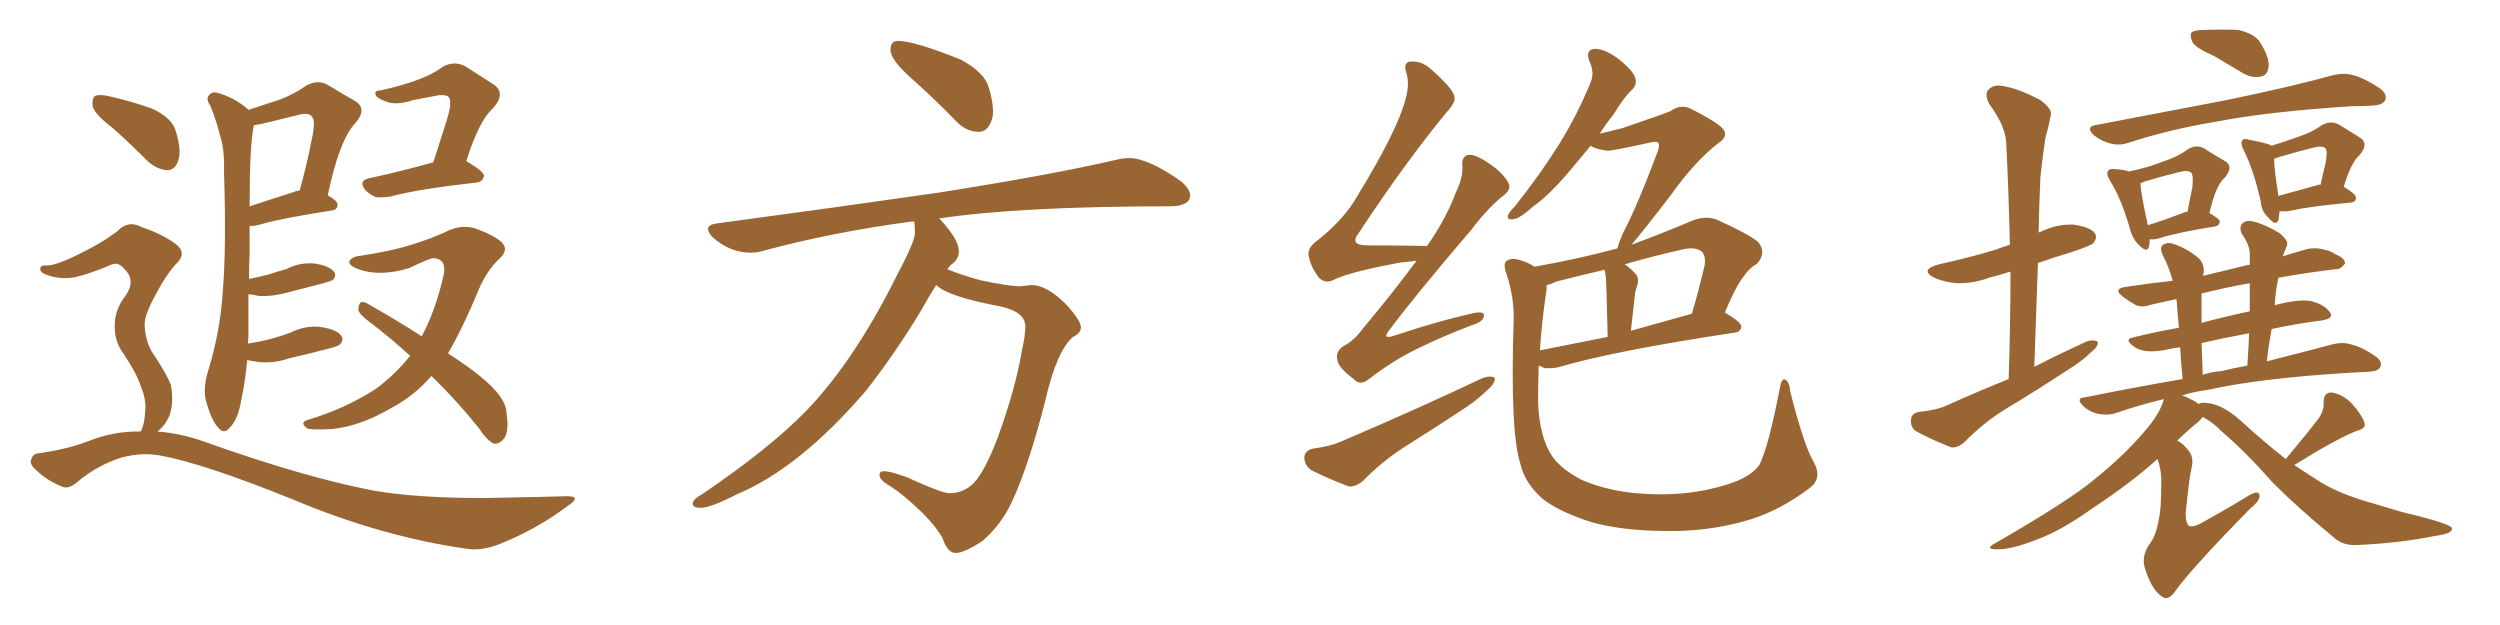 <svg xmlns="http://www.w3.org/2000/svg" xmlns:xlink="http://www.w3.org/1999/xlink" width="600" height="150"><path fill="#996633" padding="10" d="M59.47 82.47L59.47 82.47Q62.26 82.03 64.60 81.45L64.60 81.45Q67.38 80.71 69.73 79.83L69.73 79.83Q73.54 77.93 77.20 78.52L77.20 78.52Q80.86 79.10 81.88 80.57L81.88 80.57Q82.62 81.59 81.59 82.62L81.59 82.62Q81.30 83.06 78.96 83.64L78.96 83.64Q73.97 84.96 69.43 85.99L69.43 85.99Q65.63 87.30 61.96 86.87L61.96 86.87Q60.35 86.57 59.33 86.43L59.33 86.43Q58.89 91.41 57.86 96.24L57.86 96.24Q57.13 100.63 55.22 102.54L55.22 102.54Q53.76 104.44 52.29 102.54L52.29 102.54Q50.68 100.78 49.37 95.95L49.37 95.95Q48.78 93.16 49.80 89.50L49.80 89.50Q52.88 79.69 53.47 69.87L53.47 69.87Q54.35 59.33 53.76 41.16L53.76 41.16Q53.91 35.89 52.88 32.81L52.88 32.81Q52.00 29.15 50.54 25.49L50.54 25.49Q49.51 24.02 49.95 23.14L49.95 23.14Q50.83 21.83 52.15 22.27L52.15 22.27Q55.96 23.29 59.18 25.93L59.18 25.93Q59.47 26.22 59.62 26.37L59.62 26.37Q64.01 24.90 67.24 23.88L67.24 23.88Q70.90 22.41 73.54 20.51L73.54 20.51Q76.32 19.04 78.66 20.36L78.66 20.36Q82.47 22.71 85.11 24.17L85.11 24.17Q88.33 26.07 85.25 29.59L85.25 29.59Q81.45 33.54 78.66 46.88L78.66 46.88Q81.01 48.19 81.01 49.07L81.01 49.07Q81.01 50.39 79.54 50.54L79.54 50.54Q68.12 52.29 62.84 53.76L62.84 53.76Q60.94 54.35 59.91 54.20L59.91 54.20Q59.91 57.28 59.91 60.50L59.91 60.50Q59.77 63.72 59.77 66.94L59.77 66.94Q62.11 66.50 64.31 65.92L64.31 65.92Q66.50 65.19 68.70 64.60L68.70 64.60Q72.07 62.84 75.73 63.28L75.73 63.28Q79.10 63.87 80.13 65.19L80.13 65.19Q80.86 66.21 79.83 67.24L79.83 67.24Q79.54 67.38 77.64 67.97L77.64 67.97Q73.24 69.14 69.14 70.17L69.14 70.17Q65.48 71.19 62.26 71.04L62.26 71.04Q60.94 70.75 59.62 70.61L59.62 70.61Q59.62 75.59 59.62 80.57L59.62 80.57Q59.62 81.45 59.47 82.47ZM60.94 30.03L60.94 30.03Q59.91 34.42 59.91 49.51L59.91 49.51Q64.45 48.05 70.31 46.14L70.31 46.14Q70.90 45.85 71.92 45.70L71.92 45.70Q73.68 39.40 74.71 33.98L74.71 33.98Q75.88 29.00 74.85 27.98L74.85 27.98Q74.12 26.95 71.78 27.54L71.78 27.54Q68.12 28.42 64.01 29.44L64.01 29.44Q62.40 29.88 60.94 30.03ZM104.00 38.96L104.00 38.96Q105.62 33.84 107.08 29.30L107.08 29.30Q108.69 24.32 107.67 23.29L107.67 23.29Q107.23 22.71 105.32 22.85L105.32 22.85Q102.39 23.44 99.17 24.02L99.17 24.02Q94.78 25.49 92.14 24.17L92.14 24.17Q90.23 23.44 90.09 22.56L90.09 22.56Q89.94 21.68 91.41 21.68L91.41 21.68Q97.27 20.36 100.93 18.90L100.93 18.90Q104.00 17.72 106.35 15.97L106.35 15.97Q109.13 14.50 111.77 15.97L111.77 15.97Q115.58 18.46 118.36 20.21L118.36 20.21Q121.58 22.27 118.36 25.93L118.36 25.93Q114.99 28.86 111.91 38.67L111.91 38.67Q116.16 41.16 116.16 42.19L116.16 42.19Q115.87 43.65 114.40 43.80L114.40 43.80Q100.05 45.41 93.75 47.17L93.75 47.17Q91.70 47.46 90.23 47.31L90.23 47.31Q88.77 46.73 87.74 45.70L87.74 45.70Q85.84 43.36 88.62 42.77L88.62 42.77Q95.51 41.31 104.00 38.96ZM103.56 90.23L103.56 90.23Q99.32 95.07 94.04 97.85L94.04 97.85Q86.28 102.39 79.54 102.98L79.54 102.98Q74.12 103.27 73.54 102.69L73.54 102.69Q71.92 101.37 73.83 100.78L73.83 100.78Q82.76 98.14 90.23 93.31L90.23 93.31Q94.78 89.94 98.44 85.40L98.44 85.40Q93.46 80.86 88.04 76.76L88.04 76.76Q86.13 75.29 85.99 74.27L85.99 74.27Q86.13 72.66 86.72 72.51L86.72 72.51Q87.45 72.36 88.33 72.95L88.33 72.95Q95.80 77.20 101.22 80.71L101.22 80.71Q104.59 74.41 106.49 65.92L106.49 65.92Q107.23 62.11 104.00 61.96L104.00 61.96Q103.13 61.96 98.29 64.31L98.29 64.31Q91.26 66.50 85.99 64.60L85.99 64.60Q83.35 63.57 83.94 62.55L83.94 62.55Q84.67 61.52 86.57 61.38L86.57 61.38Q94.19 60.21 98.73 58.74L98.73 58.74Q103.42 57.28 106.64 55.81L106.64 55.81Q110.45 53.76 113.96 54.79L113.96 54.79Q118.51 56.40 120.41 58.15L120.41 58.15Q122.31 60.06 119.53 62.40L119.53 62.40Q116.75 65.19 114.99 69.29L114.99 69.29Q111.18 78.52 107.52 84.81L107.52 84.81Q112.50 88.04 115.14 90.23L115.14 90.23Q121.58 95.36 121.58 99.32L121.58 99.32Q122.17 103.13 121.14 105.03L121.14 105.03Q119.68 106.93 118.21 106.35L118.21 106.35Q116.46 105.18 114.99 102.83L114.99 102.83Q109.86 96.39 103.56 90.23ZM27.10 30.76L27.10 30.76Q22.85 27.54 22.27 25.63L22.27 25.63Q21.97 23.58 22.85 23.00L22.85 23.00Q24.02 22.56 26.37 23.14L26.37 23.14Q31.64 24.32 36.47 26.07L36.47 26.07Q41.31 28.27 42.19 31.49L42.19 31.49Q43.65 36.18 42.77 38.53L42.77 38.53Q42.04 40.72 40.28 40.87L40.28 40.87Q37.79 40.72 35.60 38.82L35.60 38.82Q31.20 34.42 27.10 30.76ZM33.69 103.56L33.69 103.56L33.69 103.56Q33.69 103.42 33.84 103.42L33.84 103.42Q34.72 101.66 34.86 98.58L34.86 98.58Q35.16 95.95 33.69 92.43L33.69 92.43Q32.81 89.65 29.59 84.81L29.59 84.81Q27.54 82.03 27.54 78.52L27.54 78.52Q27.39 74.41 30.18 70.90L30.18 70.90Q32.67 67.24 29.88 64.60L29.88 64.60Q28.42 62.84 26.95 63.43L26.95 63.43Q21.83 65.63 18.16 66.50L18.16 66.50Q14.21 67.24 10.69 65.77L10.69 65.77Q9.52 65.19 9.67 64.31L9.67 64.31Q9.96 63.57 10.99 63.72L10.99 63.72Q13.33 63.87 19.63 60.64L19.63 60.64Q24.46 58.30 28.13 55.52L28.13 55.52Q30.76 52.73 33.98 54.49L33.98 54.49Q39.11 56.25 42.19 58.59L42.19 58.59Q45.12 60.79 42.04 63.57L42.04 63.57Q39.70 66.21 37.35 70.75L37.35 70.75Q34.57 75.73 34.72 78.08L34.72 78.08Q34.86 81.45 36.33 84.23L36.33 84.23Q39.99 89.65 41.02 92.43L41.02 92.43Q41.75 96.39 40.72 99.61L40.72 99.61Q39.70 102.10 37.79 103.56L37.79 103.56Q43.36 104.00 48.78 105.91L48.78 105.91Q72.95 114.55 89.79 117.77L89.79 117.77Q100.05 119.53 116.31 119.53L116.31 119.53Q131.10 119.24 136.08 119.09L136.08 119.09Q139.75 119.09 136.23 121.44L136.23 121.44Q128.61 127.15 119.68 130.66L119.68 130.66Q115.43 132.28 111.91 131.69L111.91 131.69Q91.41 128.76 70.17 119.82L70.17 119.82Q48.78 111.18 38.23 109.28L38.23 109.28Q33.84 108.54 29.00 109.86L29.00 109.86Q23.58 111.62 19.04 115.28L19.04 115.28Q16.55 117.63 14.79 116.75L14.79 116.75Q11.13 115.28 8.50 112.65L8.50 112.65Q7.03 111.33 7.47 110.30L7.47 110.30Q7.91 108.98 8.94 108.84L8.94 108.84Q16.26 107.81 21.09 105.91L21.09 105.91Q27.39 103.42 33.69 103.56ZM234.96 31.64L234.96 31.64Q232.03 31.64 229.69 29.30L229.69 29.30Q224.12 23.58 218.92 18.97Q213.72 14.36 213.72 12.01L213.72 12.01Q213.72 9.81 215.48 9.81L215.48 9.81Q219.43 9.81 230.71 14.36L230.71 14.36Q236.28 17.43 237.30 20.95Q238.33 24.46 238.33 26.66L238.33 26.66Q238.33 28.13 237.89 29.15L237.89 29.15Q236.87 31.64 234.96 31.64ZM229.39 132.71L229.39 132.71Q227.34 132.71 226.17 129.05L226.17 129.05Q224.56 126.27 221.34 123.05L221.34 123.05Q216.50 118.36 213.28 116.46L213.28 116.46Q211.08 115.14 211.08 113.96L211.08 113.96Q211.08 113.09 212.11 113.09L212.11 113.09Q213.72 113.09 217.68 114.55L217.68 114.55Q226.03 118.36 227.78 118.36L227.78 118.36Q231.88 118.36 234.38 115.14Q236.87 111.91 239.50 104.88L239.50 104.88Q243.75 93.16 245.21 84.38L245.21 84.38Q246.09 80.42 246.09 78.37L246.09 78.37Q246.09 74.85 240.09 73.54L240.09 73.54Q227.49 71.19 224.71 68.41L224.71 68.41Q222.80 71.34 221.04 74.56L221.04 74.56Q215.04 84.52 207.86 93.75L207.86 93.75Q191.89 112.35 176.81 118.65L176.81 118.65Q170.51 121.88 168.16 121.88L168.16 121.88Q166.26 121.88 166.26 120.85L166.26 120.85Q166.26 119.82 168.46 118.65L168.46 118.65Q184.86 107.52 193.65 98.44L193.65 98.44Q205.08 86.43 214.89 66.80L214.89 66.80Q219.58 58.01 219.58 55.96L219.58 55.96Q219.58 54.35 219.43 53.17L219.43 53.17L218.85 53.17Q199.95 55.66 183.11 60.21L183.11 60.21Q181.79 60.64 180.18 60.64L180.18 60.64Q175.20 60.64 171.09 56.98L171.09 56.98Q169.92 55.81 169.92 54.93L169.92 54.93Q169.92 53.91 172.12 53.61L172.12 53.61Q200.54 49.80 224.85 46.29L224.85 46.29Q251.95 42.04 267.77 38.38L267.77 38.38Q269.53 37.94 271.00 37.94L271.00 37.94Q275.54 37.94 283.45 43.51L283.45 43.51Q285.64 45.41 285.64 46.88L285.64 46.88Q285.64 49.37 281.10 49.51L281.10 49.51Q244.92 49.51 225.29 52.44L225.29 52.44L225.44 52.44Q230.13 57.42 230.13 60.35L230.13 60.35Q230.13 62.26 228.22 63.57L228.22 63.57L227.34 64.60Q230.42 65.92 235.25 67.24L235.25 67.24Q241.99 68.70 244.92 68.70L244.92 68.70L247.56 68.41Q251.37 68.41 256.20 73.39L256.20 73.39Q259.42 77.05 259.42 78.52L259.42 78.52Q259.42 79.98 257.52 80.86L257.52 80.86Q253.56 84.23 250.78 96.53L250.78 96.53Q246.83 111.91 242.87 120.41L242.87 120.41Q240.38 125.83 235.84 129.79L235.84 129.79Q231.45 132.71 229.39 132.71ZM339.99 62.55L339.99 62.55Q338.09 62.84 336.18 62.99L336.18 62.99Q323.58 65.33 319.92 67.24L319.92 67.24Q318.02 68.12 316.55 66.65L316.55 66.65Q314.50 64.01 314.06 61.23L314.06 61.23Q313.77 59.33 316.55 57.42L316.55 57.42Q322.71 52.44 325.78 47.02L325.78 47.02Q335.45 31.20 337.35 23.73L337.35 23.73Q338.38 20.07 337.50 17.43L337.50 17.43Q336.77 15.23 338.23 14.79L338.23 14.79Q341.02 14.50 343.21 16.41L343.21 16.41Q348.93 21.39 349.07 23.29L349.07 23.29Q349.37 24.61 347.17 26.95L347.17 26.95Q337.06 39.26 326.07 55.96L326.07 55.96Q323.73 58.89 328.27 58.89L328.27 58.89Q334.86 58.89 342.48 59.03L342.48 59.03Q347.02 52.59 349.37 46.29L349.37 46.29Q351.12 42.63 350.98 39.99L350.98 39.99Q350.68 37.79 352.15 37.21L352.15 37.21Q353.47 36.91 355.81 38.23L355.81 38.23Q360.50 41.02 361.96 43.80L361.96 43.80Q362.84 45.26 361.08 46.73L361.08 46.73Q357.28 49.66 353.17 55.08L353.17 55.08Q339.40 71.19 333.54 79.10L333.54 79.10Q331.49 81.59 334.57 80.57L334.57 80.57Q345.12 77.05 353.61 75.15L353.61 75.15Q356.54 74.56 356.10 76.03L356.10 76.03Q355.96 77.20 353.17 78.08L353.17 78.08Q346.58 80.57 340.28 83.64L340.28 83.64Q334.42 86.43 328.56 90.97L328.56 90.97Q326.37 92.72 324.90 90.97L324.90 90.97Q321.09 88.18 320.95 86.28L320.95 86.28Q320.51 84.38 322.41 83.06L322.41 83.06Q324.90 81.88 327.25 78.66L327.25 78.66Q334.13 70.46 339.99 62.55ZM315.09 107.67L315.09 107.67Q319.34 107.08 321.68 106.05L321.68 106.05Q340.87 97.85 355.96 90.67L355.96 90.67Q357.86 90.09 358.74 90.67L358.74 90.67Q358.89 91.99 357.13 93.46L357.13 93.46Q354.93 95.65 352.15 97.56L352.15 97.56Q344.38 102.69 336.47 107.67L336.47 107.67Q331.35 111.04 326.95 115.58L326.95 115.58Q325.20 116.89 323.73 116.75L323.73 116.75Q318.31 114.70 314.65 112.79L314.65 112.79Q313.04 111.62 313.04 109.72L313.04 109.72Q313.18 108.11 315.09 107.67ZM435.21 110.74L435.21 110.74Q437.40 114.55 434.62 116.89L434.62 116.89Q427.59 122.31 420.12 124.66L420.12 124.66Q411.47 127.29 402.10 127.44L402.10 127.44Q390.23 127.59 382.18 125.39L382.18 125.39Q374.27 122.90 370.17 119.68L370.17 119.68Q365.92 115.87 364.89 111.33L364.89 111.33Q362.40 103.71 363.28 76.76L363.28 76.76Q363.43 71.34 361.52 65.63L361.52 65.63Q360.64 63.13 361.67 62.55L361.67 62.55Q362.84 61.82 364.75 62.40L364.75 62.40Q366.80 62.99 368.26 64.01L368.26 64.01Q378.37 62.26 388.18 59.62L388.18 59.62Q388.48 58.30 389.50 55.96L389.50 55.96Q392.87 49.66 397.85 36.33L397.85 36.33Q398.44 34.72 397.85 34.13L397.85 34.13Q397.41 33.98 396.39 34.13L396.39 34.13Q387.16 36.18 385.84 36.18L385.84 36.18Q383.20 35.89 381.74 35.01L381.74 35.01Q378.96 38.38 376.61 41.16L376.61 41.16Q371.78 46.88 367.82 49.66L367.82 49.66Q364.75 52.44 363.28 52.59L363.28 52.59Q361.52 52.88 361.96 51.56L361.96 51.56Q362.26 50.83 363.57 49.51L363.57 49.51Q369.73 41.75 374.12 34.72L374.12 34.72Q378.66 27.39 381.74 19.78L381.74 19.78Q382.76 17.43 381.45 14.65L381.45 14.65Q380.42 11.87 382.76 11.72L382.76 11.72Q385.11 11.72 388.33 14.06L388.33 14.06Q391.85 16.85 392.43 18.60L392.43 18.60Q393.02 20.21 391.70 21.53L391.70 21.53Q389.65 23.44 387.30 27.39L387.30 27.39Q385.40 29.74 383.94 32.08L383.94 32.08Q387.01 31.35 389.36 30.76L389.36 30.76Q399.61 27.25 400.93 26.66L400.93 26.66Q403.13 25.05 405.47 25.93L405.47 25.93Q411.33 28.86 413.23 30.62L413.23 30.62Q415.14 32.52 412.50 34.28L412.50 34.28Q406.79 38.67 401.07 46.73L401.07 46.73Q394.34 55.52 391.55 58.74L391.55 58.74Q398.73 56.10 406.35 52.88L406.35 52.88Q409.42 51.71 412.06 52.73L412.06 52.73Q419.53 56.10 421.88 58.01L421.88 58.01Q424.07 60.50 421.73 63.28L421.73 63.28Q419.82 64.31 418.36 66.50L418.36 66.50Q416.60 68.70 413.96 75L413.96 75Q417.92 77.34 417.92 78.37L417.92 78.37Q417.77 79.69 416.31 79.83L416.31 79.83Q387.16 84.23 373.83 88.18L373.83 88.18Q372.07 88.48 370.61 88.33L370.61 88.33Q369.87 87.89 369.29 87.74L369.29 87.74Q369.14 92.43 369.14 96.53L369.14 96.53Q369.43 103.86 371.78 108.25L371.78 108.25Q373.68 112.06 379.54 115.14L379.54 115.14Q386.28 118.07 394.63 118.51L394.63 118.51Q404.44 119.09 412.35 116.89L412.35 116.89Q419.97 114.99 422.31 111.47L422.31 111.47Q424.51 106.93 427.15 93.16L427.15 93.16Q427.59 90.67 428.47 91.11L428.47 91.11Q429.49 91.70 429.64 93.90L429.64 93.90Q432.86 106.64 435.21 110.74ZM371.19 69.43L371.19 69.43Q370.02 77.05 369.58 84.08L369.58 84.08Q376.90 82.62 385.84 80.86L385.84 80.86Q385.55 68.12 385.40 66.65L385.40 66.65Q385.25 65.33 385.11 64.75L385.11 64.75Q379.39 66.06 373.68 67.53L373.68 67.53Q372.07 68.26 371.19 68.41L371.19 68.41Q371.19 68.85 371.19 69.43ZM391.41 79.39L391.41 79.39L391.41 79.39Q398.14 77.49 406.05 75.29L406.05 75.29Q407.67 69.87 409.13 63.57L409.13 63.57Q409.42 61.38 408.40 60.35L408.40 60.35Q406.64 59.03 402.98 60.06L402.98 60.06Q396.53 61.52 389.94 63.43L389.94 63.43Q391.26 64.31 392.58 65.77L392.58 65.77Q393.60 66.94 392.72 69.14L392.72 69.14Q392.58 69.73 392.43 70.31L392.43 70.31Q391.99 74.41 391.41 79.39ZM482.08 90.97L482.08 90.97Q482.52 77.20 482.52 65.19L482.52 65.19Q479.74 66.06 477.39 66.65L477.39 66.65Q473.44 68.12 469.48 67.97L469.48 67.97Q466.55 67.68 464.21 66.65L464.21 66.65Q460.55 64.75 465.38 63.43L465.38 63.43Q472.71 61.82 479.00 59.91L479.00 59.91Q480.47 59.33 482.37 58.74L482.37 58.74Q482.08 45.85 481.49 34.28L481.49 34.28Q481.35 30.32 477.39 24.90L477.39 24.90Q476.22 22.56 477.25 21.53L477.25 21.53Q478.42 20.21 480.76 20.65L480.76 20.65Q484.42 21.24 489.70 24.02L489.70 24.02Q492.63 26.22 492.19 27.69L492.19 27.69Q491.75 30.03 490.87 33.25L490.87 33.25Q490.28 37.06 489.70 42.48L489.70 42.48Q489.40 49.07 489.26 55.81L489.26 55.81Q489.55 55.66 489.70 55.66L489.70 55.66Q493.51 53.76 497.61 53.91L497.61 53.91Q501.71 54.49 502.73 55.96L502.73 55.96Q503.47 56.98 502.44 58.30L502.44 58.30Q501.71 59.03 497.17 60.50L497.17 60.50Q492.77 61.82 489.11 63.13L489.11 63.13Q488.67 75.15 488.23 88.04L488.23 88.04Q494.82 84.67 500.98 81.88L500.98 81.88Q502.59 81.45 503.47 82.03L503.47 82.03Q503.61 83.20 501.86 84.52L501.86 84.52Q499.80 86.57 496.73 88.48L496.73 88.48Q488.96 93.60 480.91 98.44L480.91 98.44Q475.78 101.66 471.39 106.20L471.39 106.20Q469.78 107.52 468.31 107.37L468.31 107.37Q463.48 105.47 459.96 103.56L459.96 103.56Q458.50 102.69 458.64 100.78L458.64 100.78Q458.64 99.32 460.40 98.88L460.40 98.88Q464.65 98.44 466.99 97.41L466.99 97.41Q474.46 94.04 482.08 90.97ZM531.45 13.48L531.45 13.48Q527.05 11.57 526.17 10.11L526.17 10.11Q525.44 8.35 526.03 7.76L526.03 7.76Q526.76 7.18 529.10 7.18L529.10 7.18Q533.20 7.03 537.16 7.18L537.16 7.18Q540.97 8.06 542.29 9.96L542.29 9.96Q544.63 13.62 544.48 15.82L544.48 15.82Q544.34 17.87 542.87 18.31L542.87 18.31Q540.67 18.90 538.33 17.58L538.33 17.58Q534.67 15.38 531.45 13.48ZM502.88 30.03L502.88 30.03Q519.87 26.81 534.38 24.02L534.38 24.02Q550.63 20.65 560.01 18.02L560.01 18.02Q562.50 17.43 564.70 18.02L564.70 18.02Q567.48 18.75 571.00 21.09L571.00 21.09Q573.05 22.56 572.46 24.02L572.46 24.02Q571.88 25.20 569.53 25.34L569.53 25.34Q567.19 25.49 564.40 25.49L564.40 25.49Q544.19 26.81 532.18 29.15L532.18 29.15Q520.61 31.05 510.79 34.28L510.79 34.28Q508.74 35.01 506.40 34.42L506.40 34.42Q504.20 33.84 502.44 32.37L502.44 32.37Q500.54 30.47 502.88 30.03ZM515.92 57.42L515.92 57.42Q515.92 58.59 515.77 59.18L515.77 59.18Q515.33 60.94 513.13 58.59L513.13 58.59Q511.82 57.28 511.23 55.08L511.23 55.08Q509.18 47.75 506.40 43.36L506.40 43.36Q505.37 41.60 505.96 41.02L505.96 41.02Q506.25 40.43 507.57 40.58L507.57 40.58Q509.91 40.72 510.94 41.16L510.94 41.16Q515.77 40.14 518.99 38.82L518.99 38.82Q522.66 37.65 525 35.89L525 35.89Q527.05 34.57 528.96 35.60L528.96 35.60Q531.88 37.50 533.79 38.53L533.79 38.53Q536.28 39.84 533.94 42.63L533.94 42.63Q531.74 44.53 530.27 51.12L530.27 51.12Q532.76 52.59 532.76 53.17L532.76 53.17Q532.62 54.20 531.59 54.35L531.59 54.35Q522.51 55.81 518.41 57.13L518.41 57.13Q516.94 57.57 515.92 57.42ZM524.27 50.98L524.27 50.98Q524.41 50.83 525 50.83L525 50.83Q525.59 47.61 526.17 44.97L526.17 44.97Q526.46 42.04 525.88 41.46L525.88 41.46Q525.15 40.72 522.95 41.31L522.95 41.31Q519.29 42.19 514.89 43.51L514.89 43.51Q514.16 43.80 513.72 43.95L513.72 43.95Q513.72 46.00 515.48 54.05L515.48 54.05Q519.29 52.88 524.27 50.98ZM547.12 50.68L547.12 50.68Q546.97 51.86 546.83 52.73L546.83 52.73Q546.24 54.49 544.34 52.15L544.34 52.15Q542.72 50.68 542.58 48.34L542.58 48.34Q540.82 40.58 538.48 36.04L538.48 36.04Q537.60 34.28 538.18 33.69L538.18 33.69Q538.48 33.11 539.79 33.54L539.79 33.54Q543.75 34.28 545.07 34.86L545.07 34.86Q545.07 34.86 545.07 35.01L545.07 35.01Q548.44 33.98 551.22 32.96L551.22 32.96Q554.88 31.79 557.23 30.03L557.23 30.03Q559.42 28.86 561.33 29.88L561.33 29.88Q564.11 31.64 566.31 32.96L566.31 32.96Q568.65 34.42 566.31 37.21L566.31 37.21Q564.26 38.96 562.50 44.82L562.50 44.82Q565.43 46.58 565.43 47.46L565.43 47.46Q565.43 48.49 564.11 48.63L564.11 48.63Q554.44 49.51 549.90 50.54L549.90 50.54Q548.44 50.83 547.12 50.68ZM556.35 44.38L556.35 44.38Q556.79 44.24 556.93 44.38L556.93 44.38Q557.52 41.60 558.11 39.26L558.11 39.26Q558.69 36.18 558.11 35.60L558.11 35.60Q557.37 34.86 555.18 35.45L555.18 35.45Q551.51 36.33 547.12 37.65L547.12 37.65Q546.24 37.94 545.80 38.09L545.80 38.09Q545.80 40.72 546.83 47.02L546.83 47.02Q551.07 45.85 556.35 44.38ZM548.58 110.16L548.58 110.16Q553.86 103.86 556.64 100.20L556.64 100.20Q557.81 98.29 557.67 96.53L557.67 96.53Q557.67 94.19 559.57 94.19L559.57 94.19Q562.35 94.63 564.55 96.97L564.55 96.97Q566.89 99.61 567.48 101.51L567.48 101.51Q567.92 102.83 565.58 103.42L565.58 103.42Q560.45 105.47 550.63 111.62L550.63 111.62Q553.27 113.38 556.05 115.14L556.05 115.14Q560.16 117.92 567.19 120.12L567.19 120.12Q570.70 121.14 576.56 122.90L576.56 122.90Q580.37 123.78 583.89 124.80L583.89 124.80Q588.28 126.12 588.43 126.71L588.43 126.71Q588.87 128.03 584.47 128.61L584.47 128.61Q575.83 130.37 565.58 130.81L565.58 130.81Q562.06 130.96 559.86 128.76L559.86 128.76Q551.81 122.17 545.51 115.87L545.51 115.87Q538.77 108.25 533.06 103.42L533.06 103.42Q531.30 101.51 528.66 100.05L528.66 100.05Q528.22 100.63 527.64 101.22L527.64 101.22Q525.73 102.69 522.51 105.76L522.51 105.76Q523.83 106.35 524.85 107.67L524.85 107.67Q526.61 109.42 526.03 112.06L526.03 112.06Q525.44 114.26 524.56 123.19L524.56 123.19Q524.56 125.68 525.44 126.27L525.44 126.27Q526.76 126.56 529.10 125.10L529.10 125.10Q534.67 122.02 539.65 118.95L539.65 118.95Q542.43 117.33 542.29 119.24L542.29 119.24Q542.14 120.41 539.79 122.31L539.79 122.31Q526.17 136.23 522.22 141.65L522.22 141.65Q520.46 144.29 518.99 143.26L518.99 143.26Q516.50 141.65 515.04 137.11L515.04 137.11Q513.72 134.03 515.63 130.96L515.63 130.96Q517.53 128.61 518.12 124.51L518.12 124.51Q518.70 122.46 518.70 116.16L518.70 116.16Q518.85 113.23 517.82 110.16L517.82 110.16Q511.08 116.16 502.15 122.02L502.15 122.02Q494.38 127.59 488.09 129.79L488.09 129.79Q482.67 131.84 479.44 131.84L479.44 131.84Q476.07 131.84 478.86 130.37L478.86 130.37Q496.88 119.97 502.73 114.99L502.73 114.99Q509.62 109.42 514.16 104.15L514.16 104.15Q518.26 99.61 519.29 95.95L519.29 95.95Q519.29 95.80 519.29 95.80L519.29 95.80Q513.13 97.27 507.71 99.17L507.71 99.17Q505.96 99.76 503.61 99.32L503.61 99.32Q501.42 98.88 499.95 97.41L499.95 97.41Q498.05 95.51 500.39 95.36L500.39 95.36Q512.70 92.87 523.83 90.97L523.83 90.97Q523.39 86.57 523.24 83.35L523.24 83.35Q520.90 83.64 519.14 84.08L519.14 84.08Q514.60 84.81 512.40 83.35L512.40 83.35Q509.62 81.45 511.82 81.01L511.82 81.01Q517.09 79.69 522.95 78.66L522.95 78.66Q522.51 74.12 522.36 71.78L522.36 71.78Q518.99 72.51 516.36 73.10L516.36 73.10Q513.87 73.97 512.40 73.10L512.40 73.10Q510.79 72.22 509.47 71.19L509.47 71.19Q506.98 69.29 510.21 68.85L510.21 68.85Q516.06 67.97 521.48 67.38L521.48 67.38Q520.46 63.87 518.99 61.08L518.99 61.08Q518.26 59.33 519.14 58.74L519.14 58.74Q520.31 58.01 521.78 58.59L521.78 58.59Q524.85 59.62 527.49 61.82L527.49 61.82Q529.25 63.28 528.81 65.92L528.81 65.92Q528.66 66.06 528.66 66.21L528.66 66.21Q533.64 65.04 538.92 63.72L538.92 63.72Q539.36 63.57 539.94 63.57L539.94 63.57Q539.94 62.11 539.94 60.79L539.94 60.79Q539.94 58.89 538.04 56.10L538.04 56.10Q537.30 54.49 538.18 53.61L538.18 53.61Q539.06 52.73 540.82 53.17L540.82 53.17Q543.46 53.76 547.12 55.96L547.12 55.96Q549.32 57.86 548.88 58.89L548.88 58.89Q548.44 60.06 547.85 61.52L547.85 61.52Q550.63 60.64 553.71 59.77L553.71 59.77Q555.91 59.33 557.81 59.91L557.81 59.91Q559.72 60.35 560.30 60.94L560.30 60.94Q562.94 61.96 562.79 63.28L562.79 63.28Q561.62 64.75 560.60 64.60L560.60 64.60Q554.30 65.33 546.83 66.65L546.83 66.65Q546.09 69.73 545.95 73.24L545.95 73.24Q551.37 71.78 554.44 72.22L554.44 72.22Q557.67 72.95 559.13 74.85L559.13 74.85Q560.30 76.46 557.23 76.90L557.23 76.90Q551.37 77.64 545.21 78.96L545.21 78.96Q544.48 82.62 544.04 86.72L544.04 86.72Q553.27 84.38 559.86 82.62L559.86 82.62Q562.21 82.03 564.11 82.62L564.11 82.62Q566.75 83.20 569.97 85.40L569.97 85.40Q571.88 86.72 571.29 88.04L571.29 88.04Q570.85 89.06 568.65 89.21L568.65 89.21Q566.02 89.36 563.23 89.50L563.23 89.50Q542.14 90.82 529.69 93.60L529.69 93.60Q526.32 94.04 523.68 94.92L523.68 94.92Q524.71 95.21 525.73 95.80L525.73 95.80Q527.05 96.39 527.64 96.97L527.64 96.97Q528.08 96.68 528.66 96.68L528.66 96.68Q532.91 96.53 537.89 101.07L537.89 101.07Q543.31 106.05 548.58 110.16ZM533.20 89.06L533.20 89.06Q536.13 88.33 539.36 87.74L539.36 87.74Q539.65 83.64 539.79 79.98L539.79 79.98Q534.23 81.01 528.37 82.32L528.37 82.32Q528.52 85.84 528.66 89.94L528.66 89.94Q530.86 89.21 533.20 89.06ZM539.94 74.71L539.94 74.71L539.94 74.71Q539.94 71.19 539.94 67.97L539.94 67.97Q533.35 69.14 528.37 70.46L528.37 70.46Q528.37 72.07 528.37 74.41L528.37 74.41Q528.37 75.73 528.37 77.49L528.37 77.49Q533.79 76.03 539.94 74.71Z"/></svg>